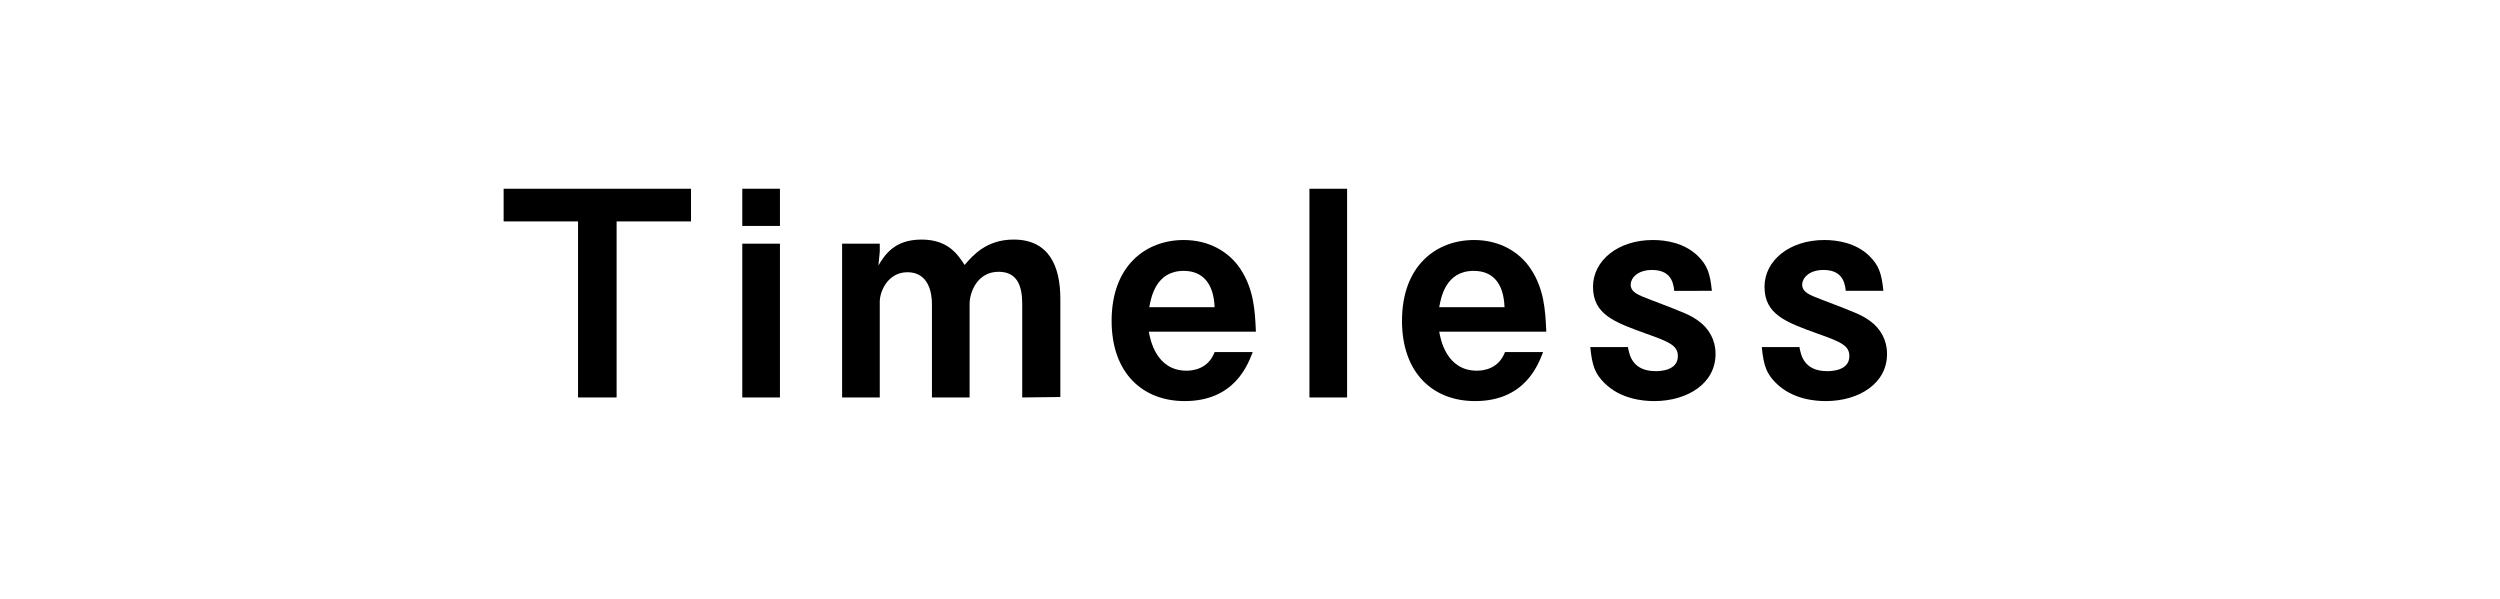 <?xml version="1.0" encoding="utf-8"?>
<!-- Generator: Adobe Illustrator 24.0.1, SVG Export Plug-In . SVG Version: 6.00 Build 0)  -->
<svg version="1.1" id="レイヤー_1" xmlns="http://www.w3.org/2000/svg" xmlns:xlink="http://www.w3.org/1999/xlink" x="0px"
	 y="0px" viewBox="0 0 551 132" style="enable-background:new 0 0 551 132;" xml:space="preserve">
<title>ttl_detail_catch</title>
<g>
	<path d="M135.9,48.8v38.8h-8.5V48.8H111v-7.2h41.3v7.2H135.9z"/>
	<path d="M163.6,49.8v-8.2h8.3v8.2H163.6z M163.6,87.6V53.7h8.3v33.9C171.9,87.6,163.6,87.6,163.6,87.6z"/>
	<path d="M225.3,87.6V67c0-4-1.1-7.1-5.2-7.1c-4.7,0-6.4,4.5-6.4,7.1v20.6h-8.3V67c0-2.6-0.8-7-5.4-7c-4.3,0-6.1,4.2-6.1,6.5v21.1
		h-8.3V53.7h8.3v1.8l-0.3,3c1.4-2.3,3.5-5.7,9.5-5.7c5.7,0,7.9,3.1,9.5,5.6c1.8-2.1,4.8-5.6,10.8-5.6c7.7,0,10.3,5.7,10.3,13.1v21.6
		L225.3,87.6L225.3,87.6z"/>
	<path d="M253.2,73.1c0.3,1.7,1.6,8.6,8.3,8.6c1.5,0,4.8-0.4,6.2-4.1h8.4c-1.1,2.8-4,10.8-15,10.8c-9.2,0-16.1-6.1-16.1-17.7
		c0-12.1,7.5-17.8,15.9-17.8c5.6,0,10,2.6,12.5,6.4c2.9,4.4,3.2,9,3.4,13.8H253.2z M260.9,59.7c-6.2,0-7.2,5.9-7.6,8h14.4
		C267.5,62.4,265,59.7,260.9,59.7z"/>
	<path d="M288.6,87.6v-46h8.3v46H288.6z"/>
	<path d="M317.2,73.1c0.3,1.7,1.6,8.6,8.3,8.6c1.5,0,4.8-0.4,6.2-4.1h8.4c-1.1,2.8-4,10.8-15,10.8c-9.2,0-16.1-6.1-16.1-17.7
		c0-12.1,7.5-17.8,15.9-17.8c5.6,0,10,2.6,12.5,6.4c2.9,4.4,3.2,9,3.4,13.8H317.2z M324.8,59.7c-6.2,0-7.2,5.9-7.6,8h14.4
		C331.4,62.4,329,59.7,324.8,59.7z"/>
	<path d="M364.6,88.4c-2.4,0-7.4-0.4-11-4c-2-2-2.7-3.7-3.1-7.9h8.3c0.3,1.6,0.9,5.3,6.1,5.3c0.7,0,4.9,0,4.9-3.3
		c0-2.3-1.7-3.1-7.1-5c-6.9-2.5-11.6-4.2-11.6-10.3c0-5.7,5.4-10.3,13.2-10.3c2.8,0,6.9,0.6,9.9,3.5c2.1,2.1,2.7,3.8,3.1,7.7H369
		c-0.2-2.5-1.3-4.6-4.9-4.6c-3.3,0-4.7,1.9-4.7,3.2c0,1.7,1.6,2.3,4.2,3.3c8.4,3.2,8.8,3.4,10.7,4.7c2.4,1.7,3.8,4.3,3.8,7.2
		C378.2,84.5,371.9,88.4,364.6,88.4z"/>
	<path d="M402.4,88.4c-2.4,0-7.4-0.4-11-4c-2-2-2.7-3.7-3.1-7.9h8.3c0.3,1.6,0.9,5.3,6.1,5.3c0.7,0,4.9,0,4.9-3.3
		c0-2.3-1.7-3.1-7.1-5c-6.9-2.5-11.6-4.2-11.6-10.3c0-5.7,5.4-10.3,13.2-10.3c2.8,0,6.9,0.6,9.9,3.5c2.1,2.1,2.7,3.8,3.1,7.7h-8.3
		c-0.2-2.5-1.3-4.6-4.9-4.6c-3.3,0-4.7,1.9-4.7,3.2c0,1.7,1.6,2.3,4.2,3.3c8.4,3.2,8.8,3.4,10.7,4.7c2.4,1.7,3.8,4.3,3.8,7.2
		C416,84.5,409.7,88.4,402.4,88.4z"/>
</g>
</svg>
